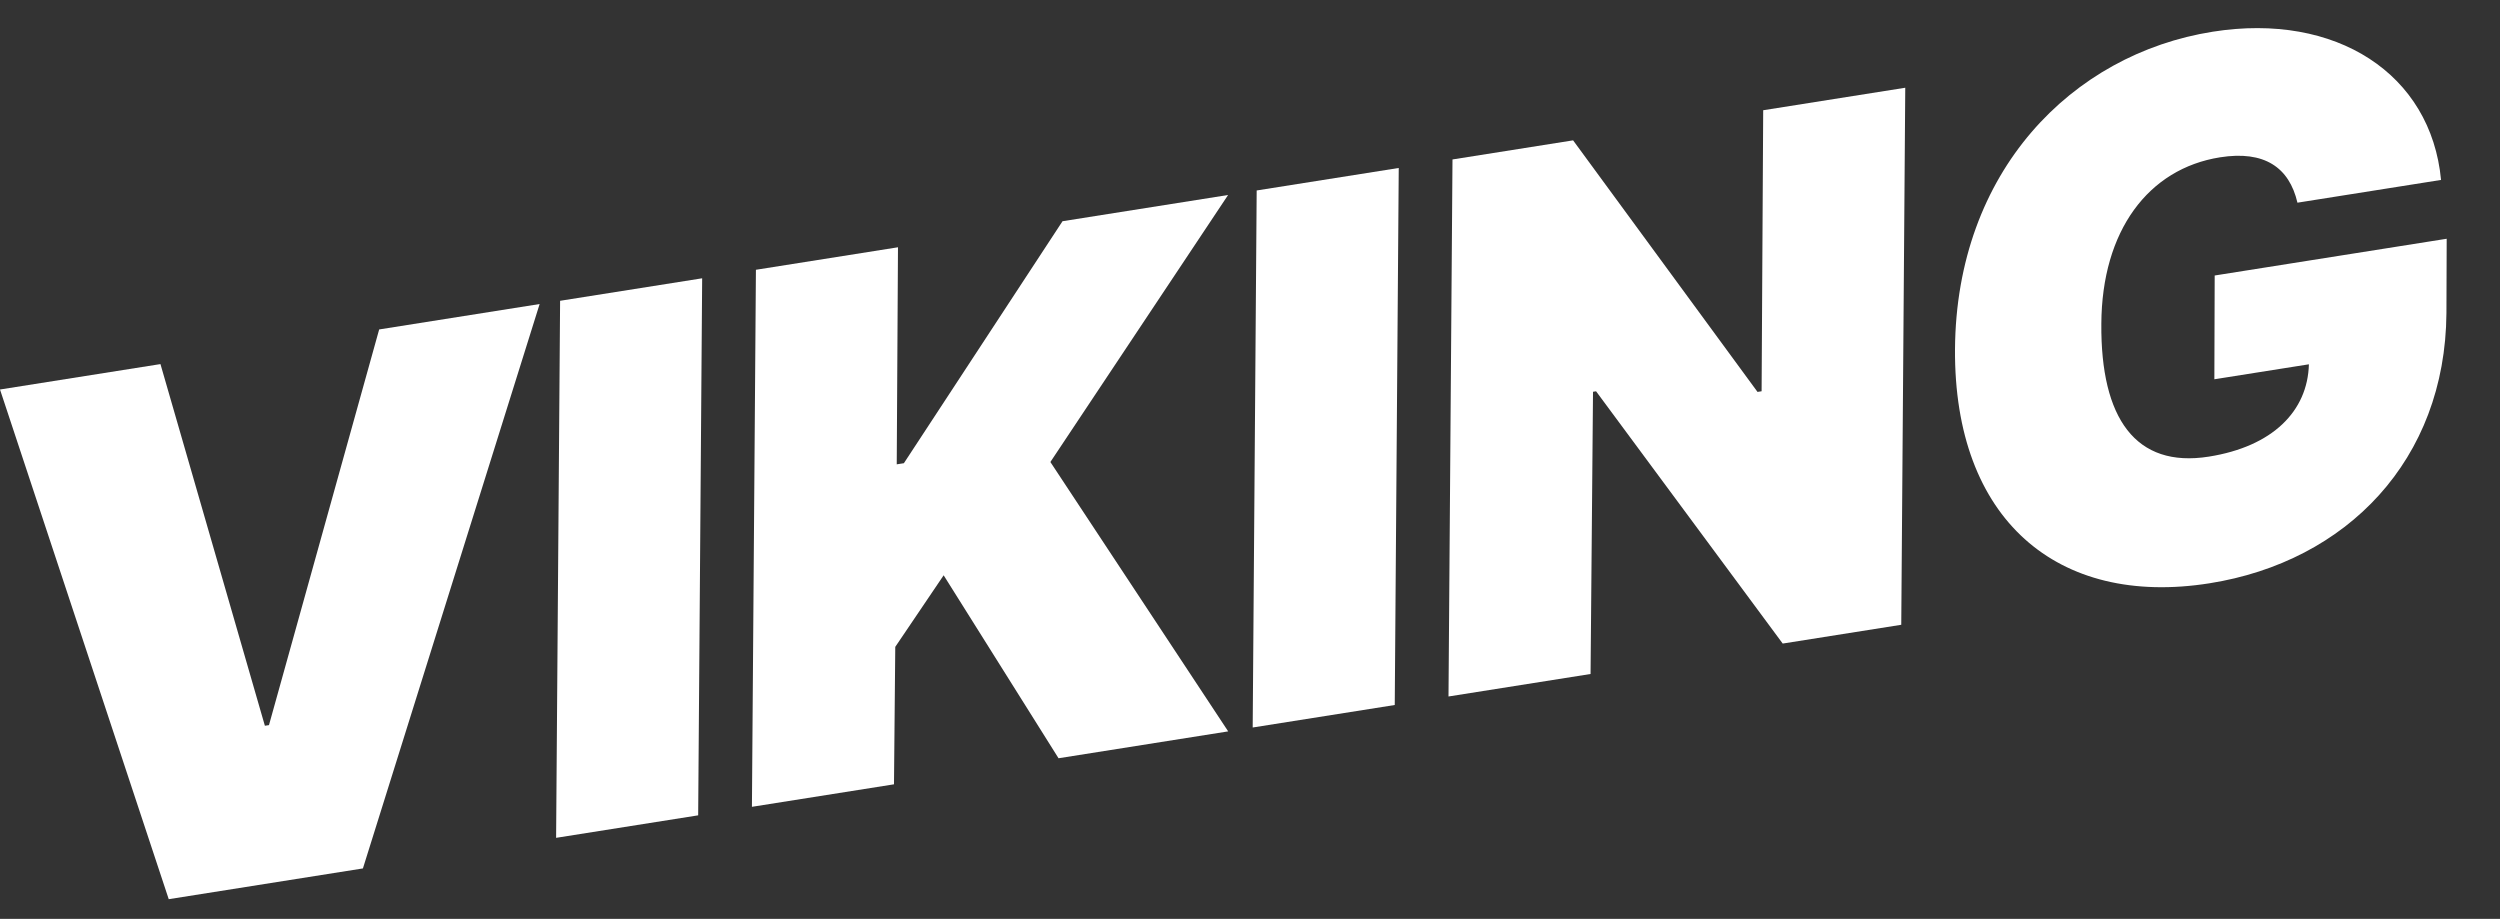 <svg width="302" height="111" viewBox="0 0 302 111" fill="none" xmlns="http://www.w3.org/2000/svg">
<rect x="0" y="0" width="302" height="111" fill="#333333" stroke="none"/>
<path d="M277.531 24.484C276.538 20.211 273.524 18.158 268.184 19.003C259.511 20.377 253.896 27.879 253.842 39.12C253.75 50.525 257.965 56.565 266.824 55.161C274.54 53.939 278.767 49.663 278.915 44.008L267.495 45.816L267.534 33.281L295.56 28.842L295.529 37.833C295.396 55.572 283.48 67.837 266.906 70.462C248.479 73.38 236.029 62.697 236.164 42.173C236.316 20.76 250.231 6.533 267.299 3.83C282.207 1.469 293.671 8.924 294.878 21.736L277.531 24.484Z" fill="white"/>
<path d="M230.155 10.599L229.672 75.473L215.351 77.742L192.806 47.268L192.436 47.327L192.14 81.418L174.979 84.136L175.461 19.262L190.03 16.954L212.308 47.343L212.802 47.265L212.994 13.317L230.155 10.599Z" fill="white"/>
<path d="M168.968 20.29L168.486 85.164L151.325 87.882L151.807 23.008L168.968 20.29Z" fill="white"/>
<path d="M90.833 97.463L91.315 32.589L108.476 29.871L108.326 56.092L109.19 55.956L128.353 26.723L148.354 23.555L126.886 55.81L148.365 88.351L127.871 91.597L113.993 69.496L108.148 78.142L107.994 94.745L90.833 97.463Z" fill="white"/>
<path d="M84.821 33.618L84.339 98.492L67.178 101.21L67.66 36.336L84.821 33.618Z" fill="white"/>
<path d="M19.383 43.982L31.998 87.671L32.492 87.593L45.804 39.797L65.187 36.727L43.84 104.906L20.383 108.621L0 47.052L19.383 43.982Z" fill="white"/>
</svg>
